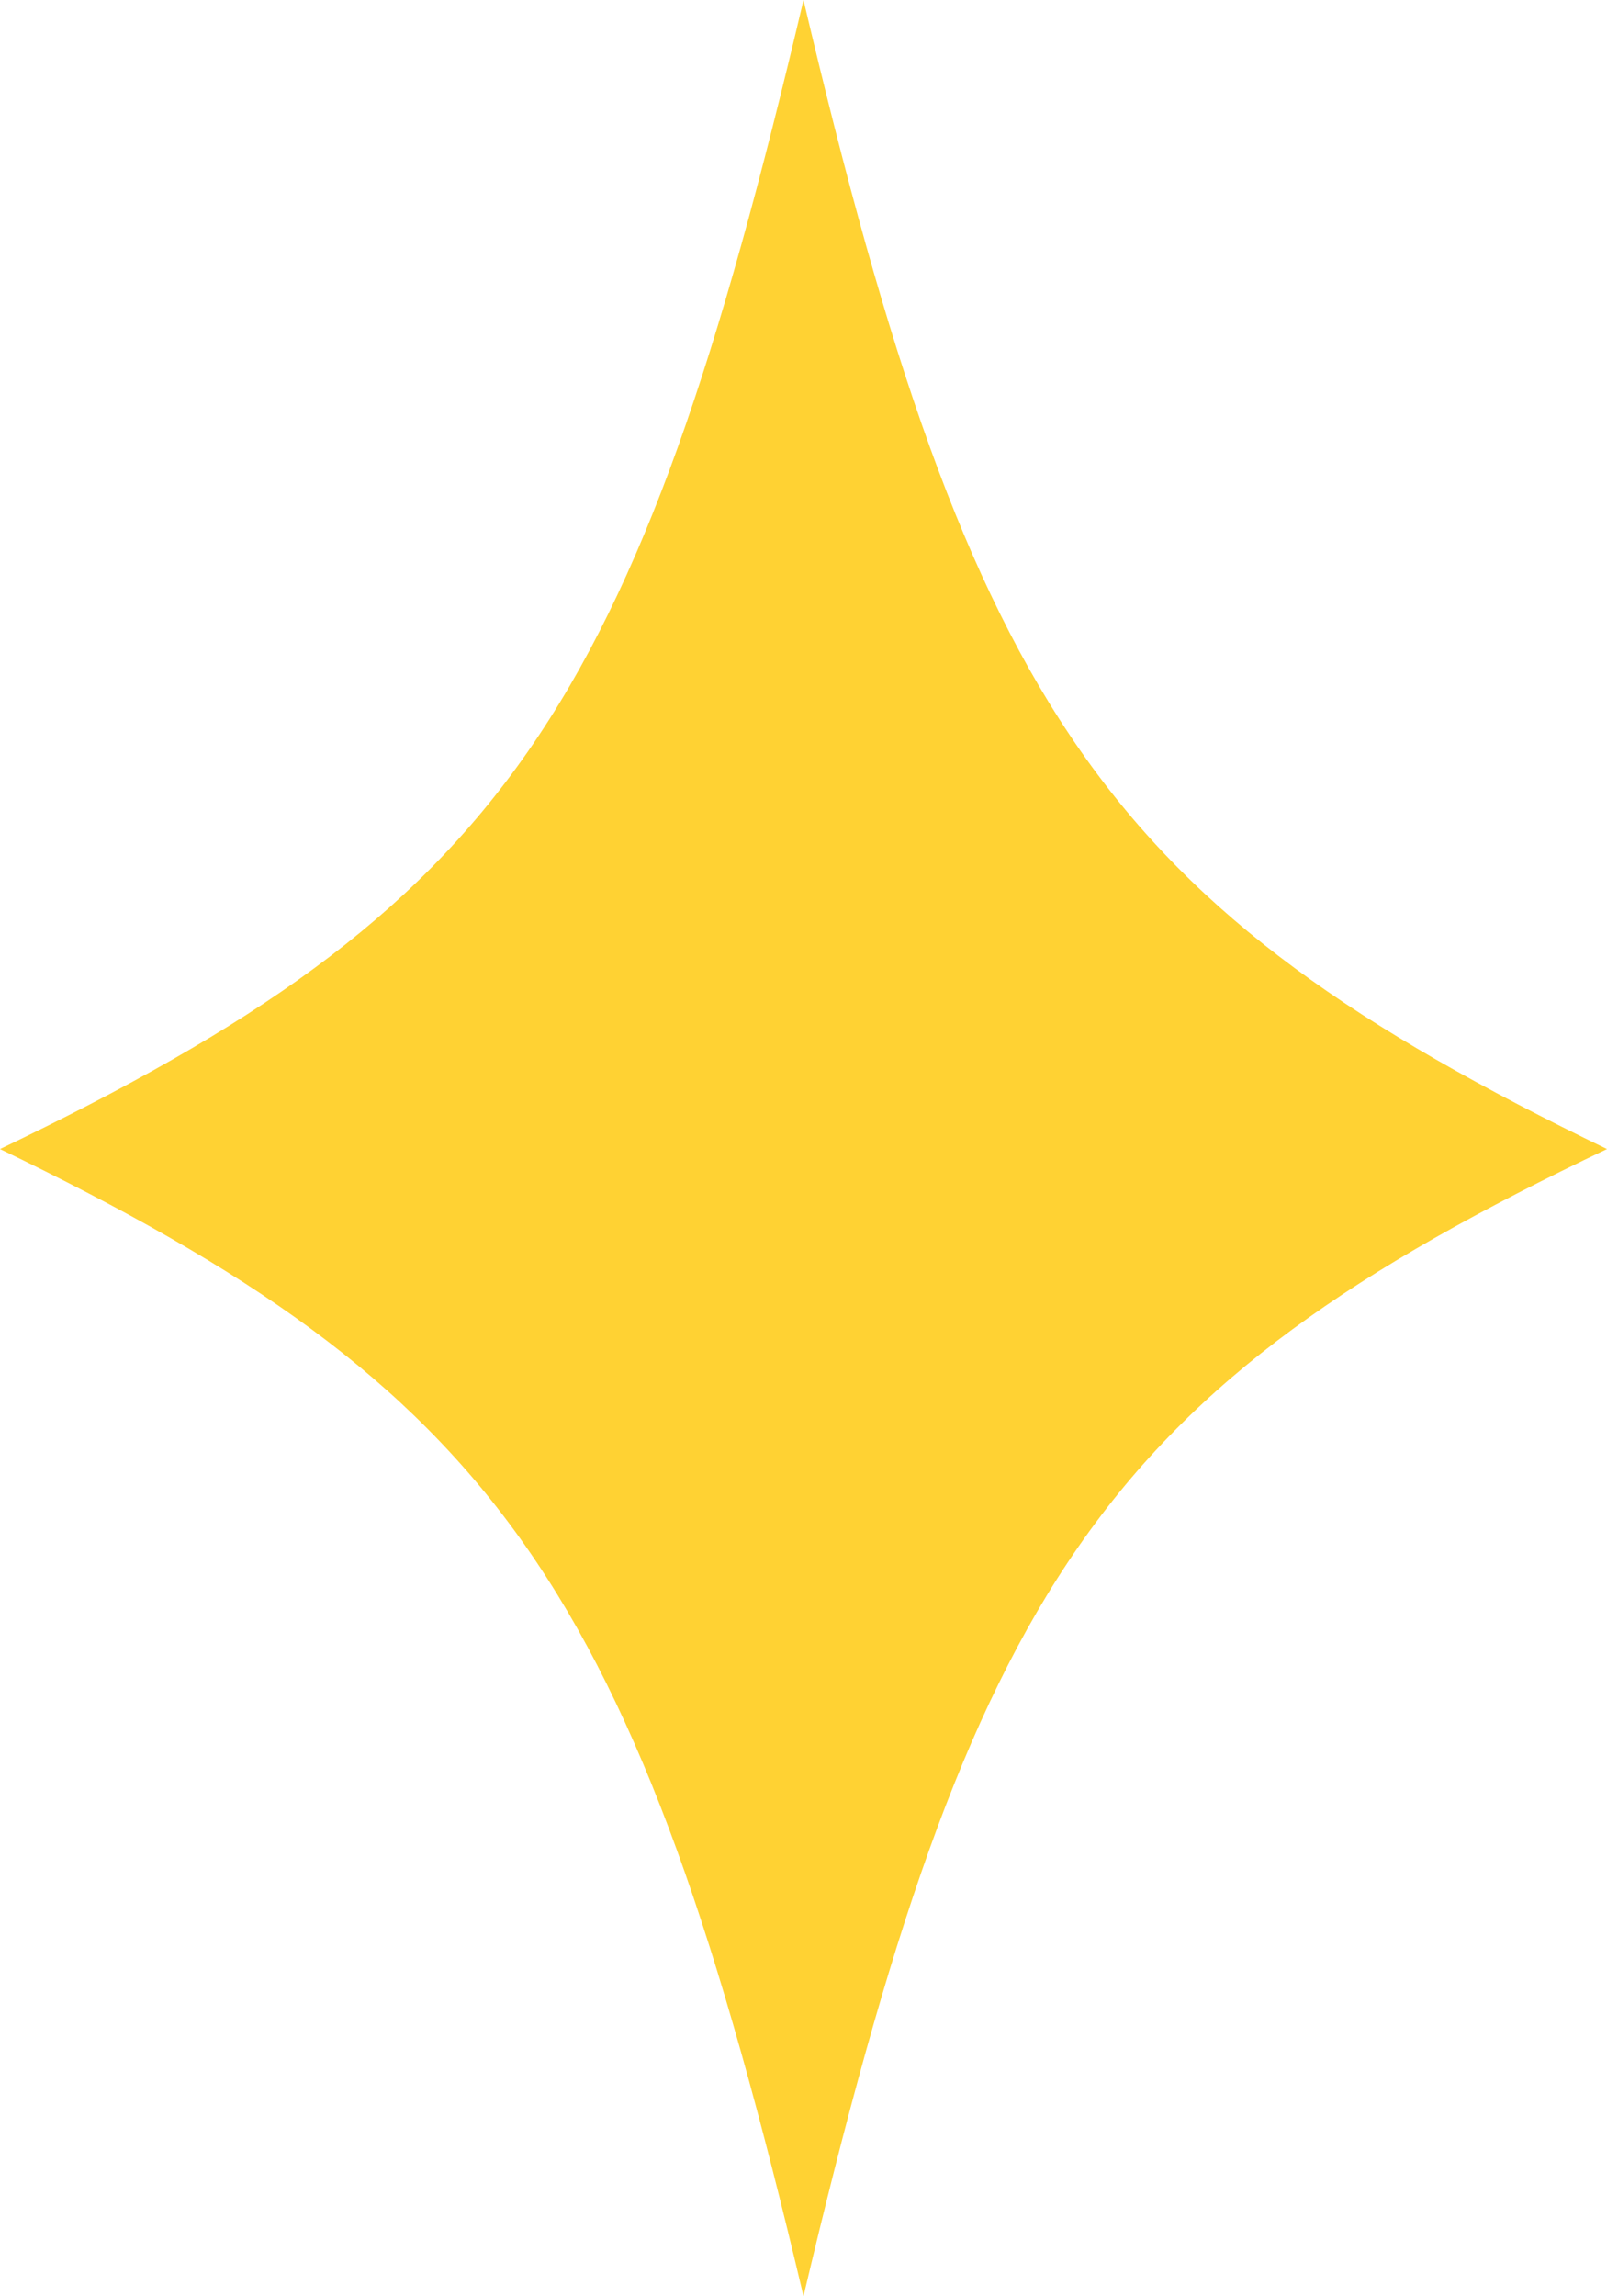 <svg width="7" height="10" viewBox="0 0 7 10" fill="none" xmlns="http://www.w3.org/2000/svg">
<path d="M7 5.004C4.803 6.049 4.232 6.9 3.5 10C2.768 6.9 2.167 6.049 0 5.004C2.197 3.951 2.768 3.109 3.5 0C4.232 3.109 4.825 3.951 7 5.004Z" fill="#FFD233"/>
</svg>
